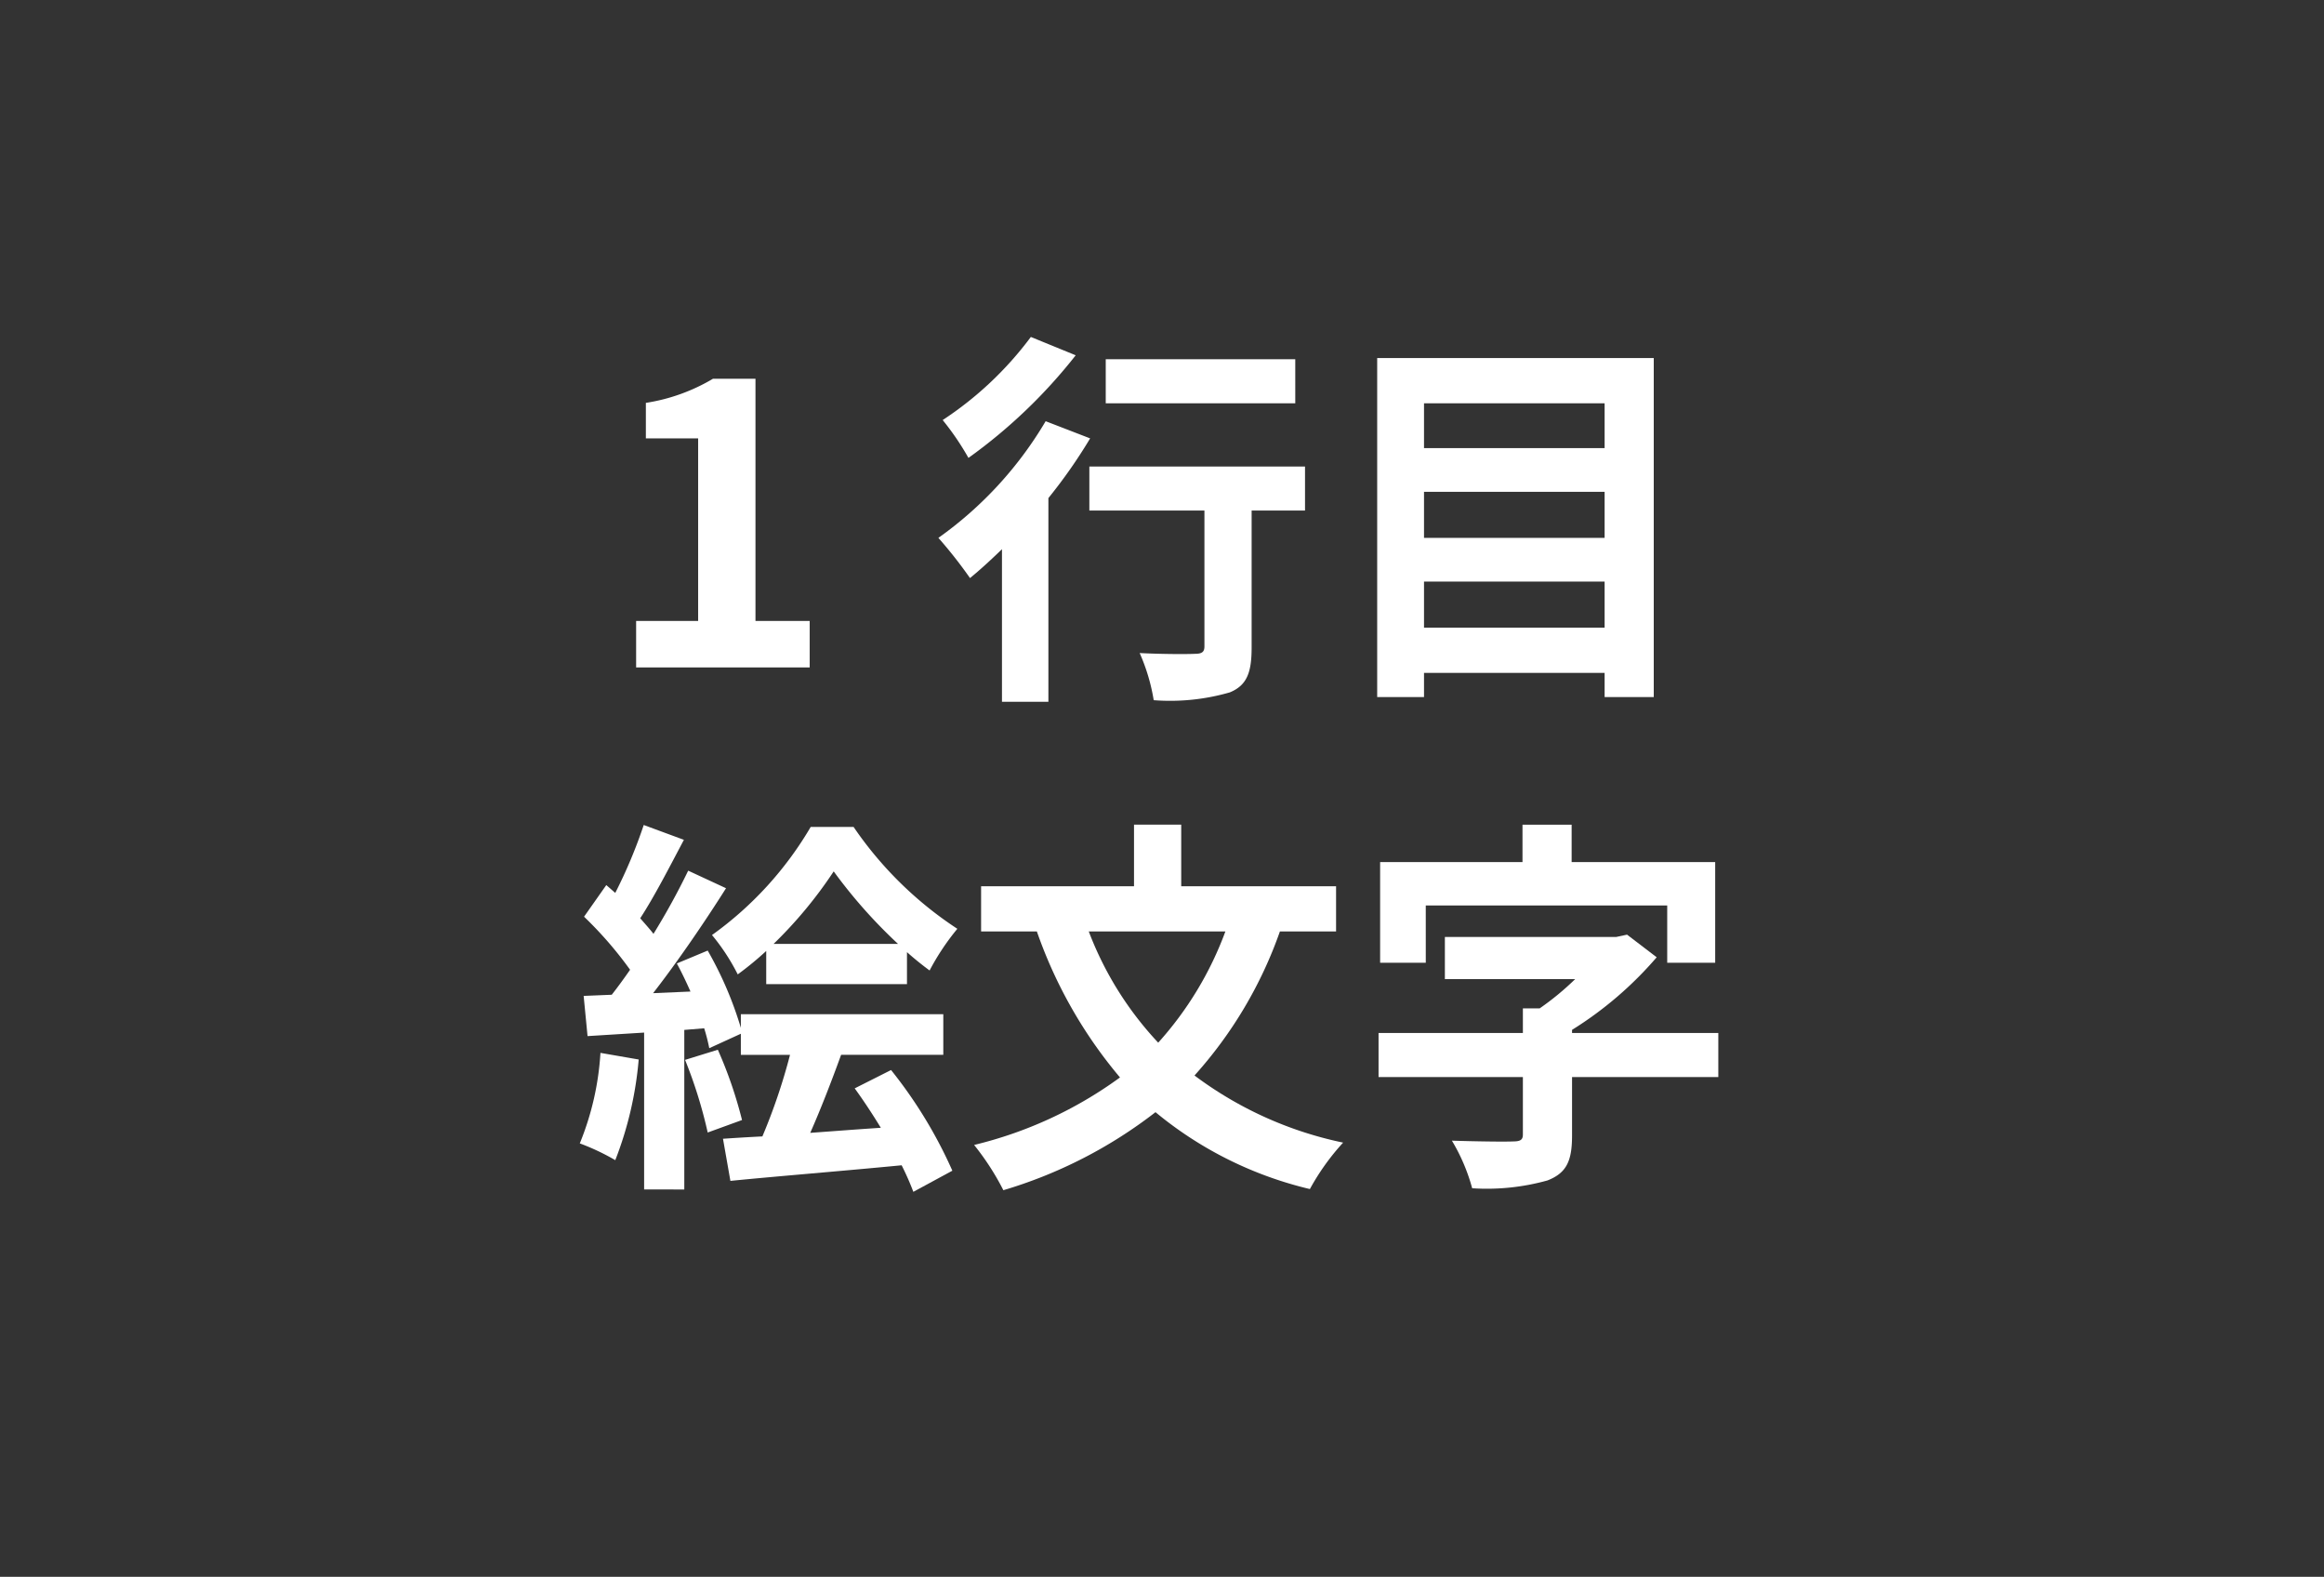 <svg id="レイヤー_1" data-name="レイヤー 1" xmlns="http://www.w3.org/2000/svg" viewBox="0 0 143 97" width="143" height="97" preserveAspectRatio="xMinYMid"><rect x="0" y="0" width="143" height="97" fill="#333333" stroke="none"/><defs><style>.cls-1{fill:none;}.cls-2{fill:#fff;}</style></defs><title>btn_tab02_03_sp</title><rect class="cls-1" width="142.483" height="96.52"/><path class="cls-2" d="M39.142,38.2h3.816V26.968H39.741V24.783A11.519,11.519,0,0,0,43.87,23.3h2.616V38.2h3.336v2.857H39.142Z"/><path class="cls-2" d="M67.078,26.968A31.832,31.832,0,0,1,64.51,30.64V43.169H61.653V33.784c-.671.649-1.32,1.248-1.967,1.777a28.107,28.107,0,0,0-1.945-2.473,23.367,23.367,0,0,0,6.6-7.177Zm-.888-5.112a32.246,32.246,0,0,1-6.6,6.312,16.6,16.6,0,0,0-1.585-2.328,21.373,21.373,0,0,0,5.425-5.112ZM80.3,31.408H77.015v8.425c0,1.536-.288,2.328-1.344,2.76a13.229,13.229,0,0,1-4.681.48,11.847,11.847,0,0,0-.864-2.9c1.368.072,2.952.072,3.385.048.432,0,.6-.1.6-.456V31.408H67.03V28.7H80.3Zm-.6-6.6H68.038V22.1H79.7Z"/><path class="cls-2" d="M101.759,22.024V42.881H98.735V41.393H87.622v1.488H84.741V22.024ZM87.622,24.808v2.76H98.735v-2.76Zm0,5.448v2.832H98.735V30.256Zm11.113,8.353V35.777H87.622v2.832Z"/><path class="cls-2" d="M39.3,65.177a22.189,22.189,0,0,1-1.44,6.192,14.107,14.107,0,0,0-2.184-1.032,17.457,17.457,0,0,0,1.271-5.568Zm15.529.647A28.162,28.162,0,0,1,58.6,72.017l-2.4,1.3a16.868,16.868,0,0,0-.72-1.633c-3.72.36-7.656.672-10.537.96l-.456-2.592c.72-.048,1.536-.1,2.424-.144a36.326,36.326,0,0,0,1.7-5.016H45.586v-1.3l-1.944.889a11.458,11.458,0,0,0-.312-1.225l-1.224.1v9.816H39.634V63.521l-3.481.216-.24-2.473,1.729-.071c.36-.456.744-.985,1.128-1.537a23.618,23.618,0,0,0-2.832-3.264l1.368-1.945c.168.145.36.313.552.481a30.508,30.508,0,0,0,1.752-4.177l2.472.912c-.864,1.632-1.824,3.505-2.688,4.825.288.335.576.648.816.959a43.377,43.377,0,0,0,2.136-3.887l2.328,1.08c-1.32,2.088-2.976,4.513-4.488,6.456l2.3-.1c-.264-.6-.552-1.2-.84-1.728l1.9-.792a22.463,22.463,0,0,1,2.04,4.753v-.84H58.043v2.5H51.755c-.6,1.656-1.272,3.384-1.9,4.8,1.392-.1,2.88-.216,4.344-.312-.528-.864-1.08-1.7-1.608-2.425ZM44.17,64.576A26.47,26.47,0,0,1,45.658,68.9l-2.112.768A28.408,28.408,0,0,0,42.154,65.2ZM47.147,58.5a19.52,19.52,0,0,1-1.753,1.441A12.755,12.755,0,0,0,43.81,57.52a21.622,21.622,0,0,0,6.073-6.649h2.64a22.926,22.926,0,0,0,6.384,6.265A14.91,14.91,0,0,0,57.2,59.7c-.456-.336-.936-.72-1.392-1.128v1.968H47.147Zm8.112-.433a31.135,31.135,0,0,1-3.96-4.463,26.679,26.679,0,0,1-3.7,4.463Z"/><path class="cls-2" d="M78.755,57.3A26.2,26.2,0,0,1,73.5,66.16a23.063,23.063,0,0,0,9.145,4.129A14.451,14.451,0,0,0,80.6,73.146a23.312,23.312,0,0,1-9.5-4.729,28.476,28.476,0,0,1-9.361,4.8,16.066,16.066,0,0,0-1.8-2.784,25.232,25.232,0,0,0,8.976-4.153A28.387,28.387,0,0,1,63.8,57.3H60.369V54.52h9.409V50.728h2.905V54.52h9.528V57.3Zm-11.761,0a20.731,20.731,0,0,0,4.273,6.841A21.119,21.119,0,0,0,75.4,57.3Z"/><path class="cls-2" d="M105.731,66.257h-9v3.6c0,1.56-.336,2.3-1.513,2.76a13.874,13.874,0,0,1-4.632.48,11.587,11.587,0,0,0-1.248-2.928c1.464.048,3.264.072,3.744.048.48,0,.624-.1.624-.432V66.257H84.825V63.544h8.881V62.032h1.032a17.043,17.043,0,0,0,2.185-1.8H88.906V57.64H99.443l.672-.144,1.824,1.392a22.6,22.6,0,0,1-5.208,4.465v.191h9Zm-18-7.033H84.922V53.031h8.76v-2.3h3.024v2.3h8.833v6.193h-2.952V55.7H87.73Z"/></svg>